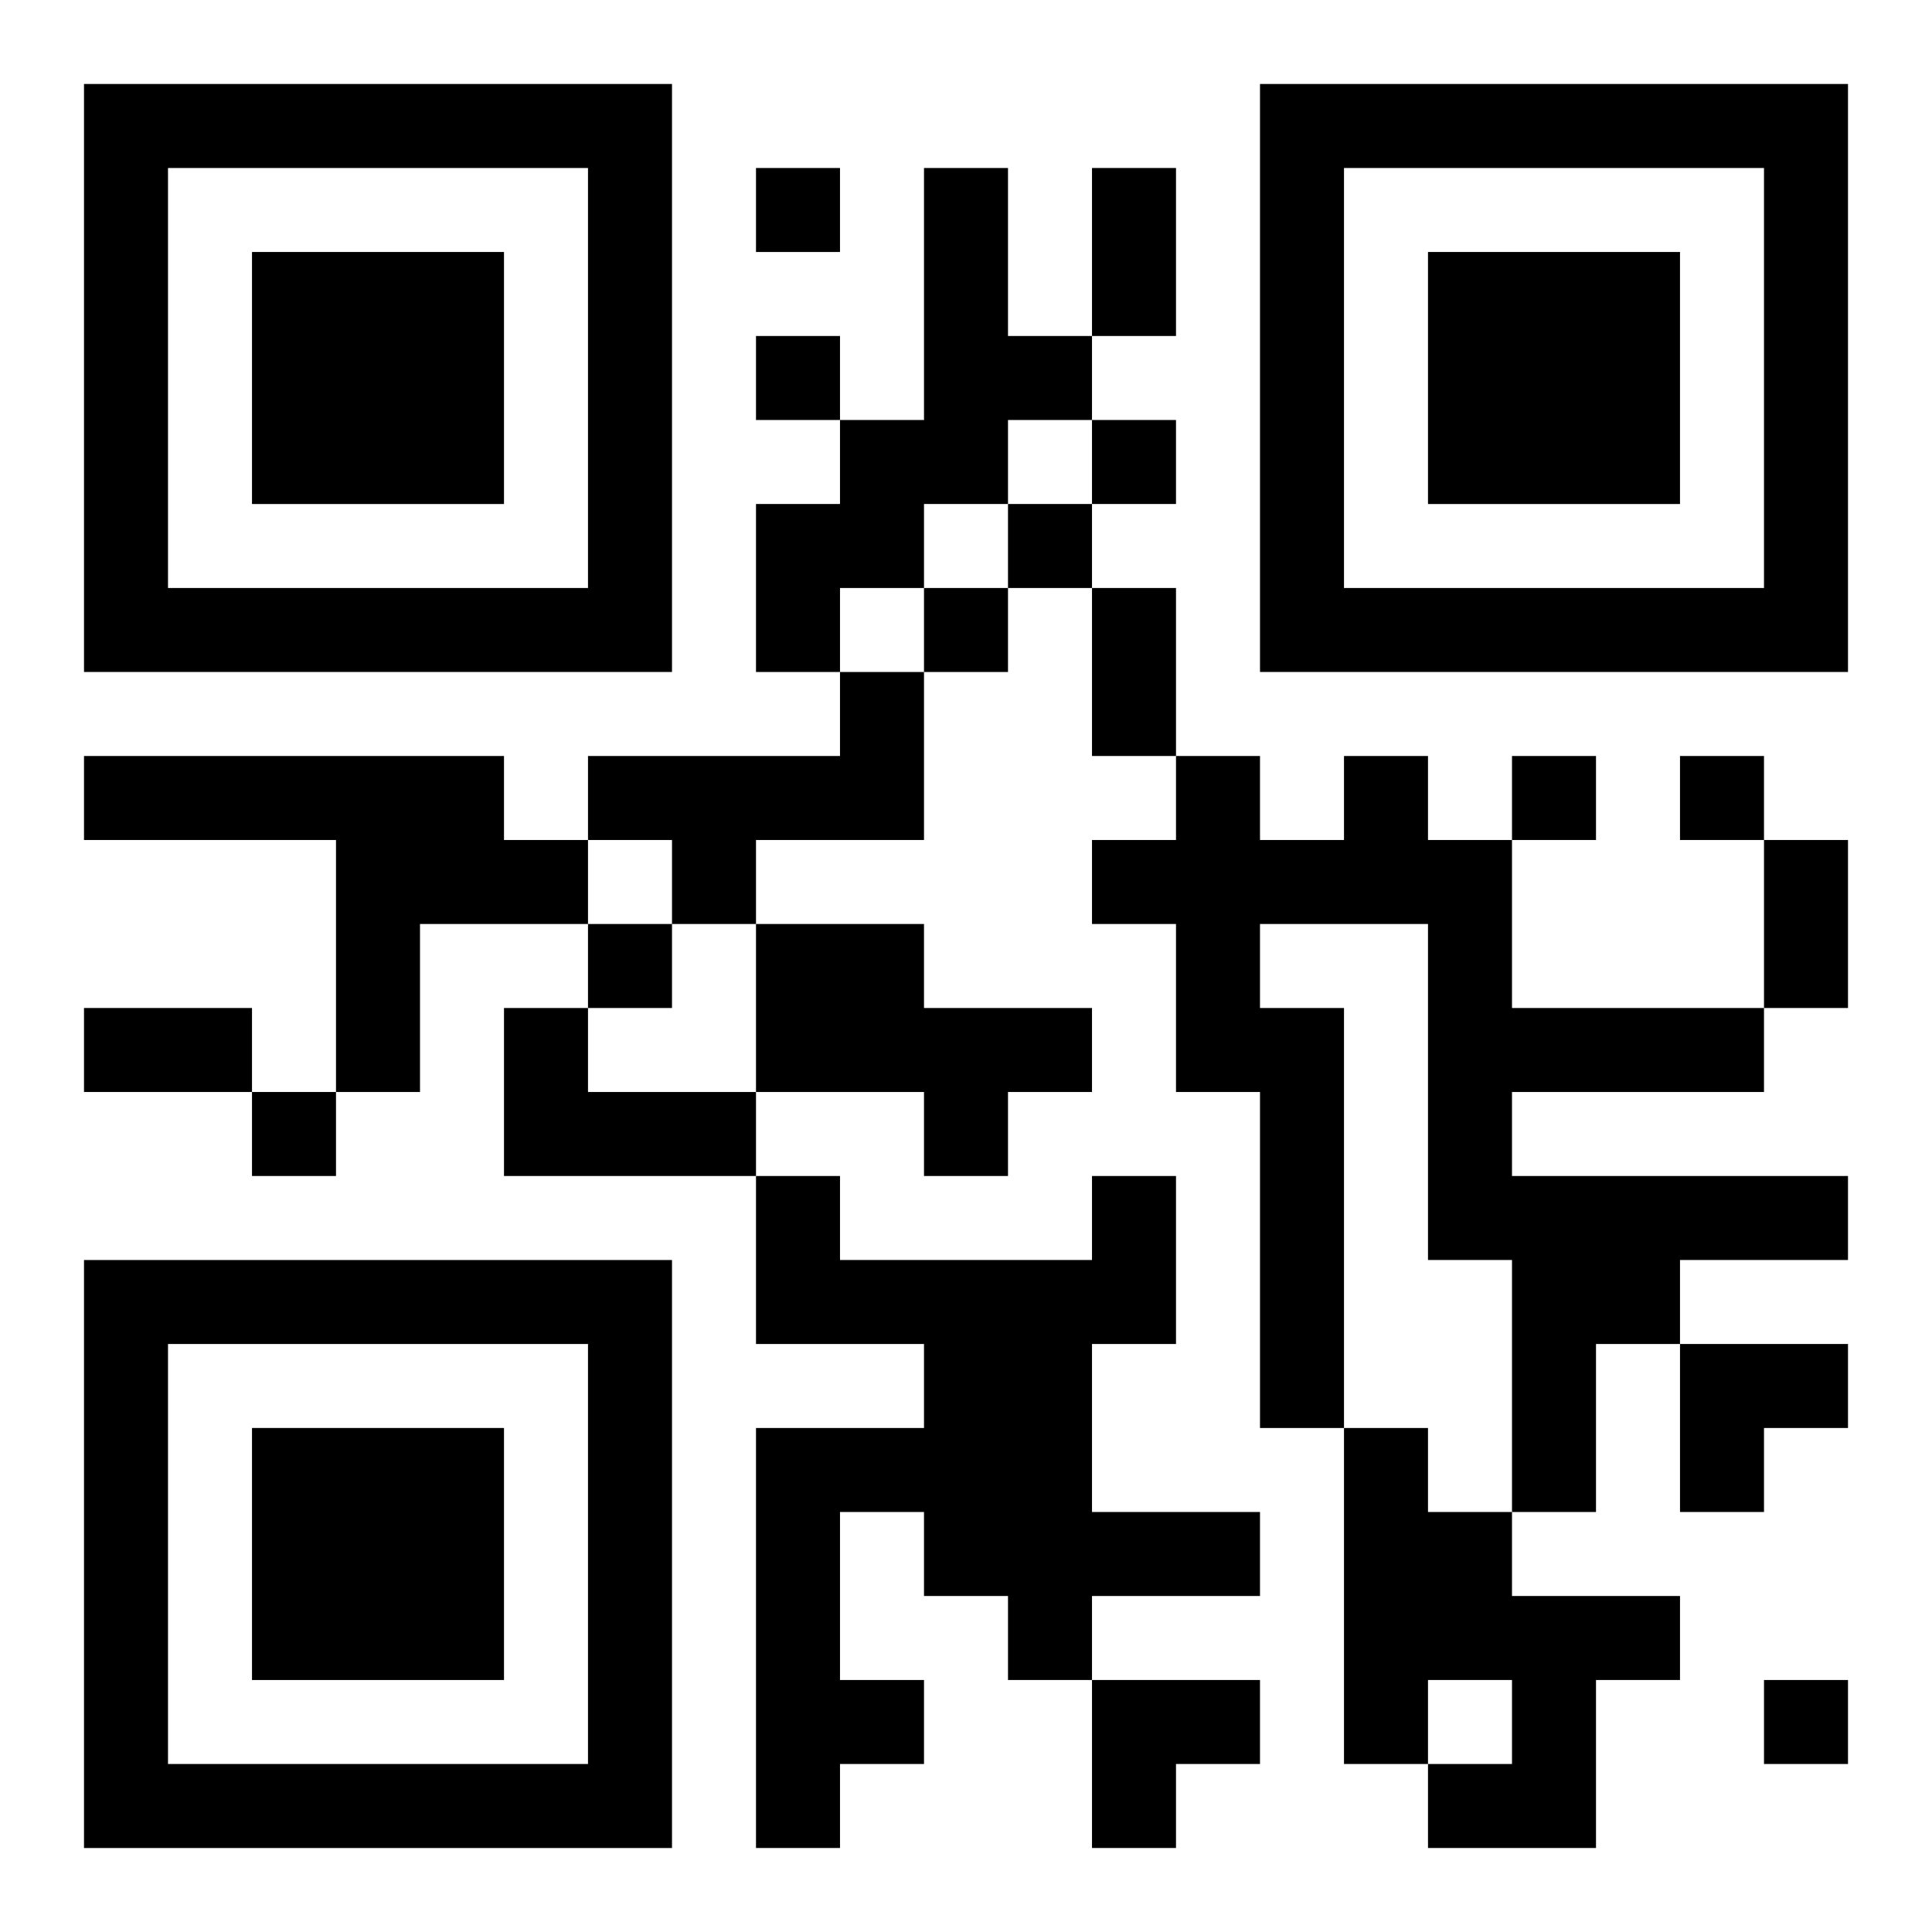 <?xml version="1.0" encoding="UTF-8"?>
<svg width="250" height="250" baseProfile="full" version="1.1" viewBox="-1 -1 23 23" xmlns="http://www.w3.org/2000/svg" xmlns:xlink="http://www.w3.org/1999/xlink"><symbol id="a"><path d="m0 7v7h7v-7h-7zm1 1h5v5h-5v-5zm1 1v3h3v-3h-3z"/></symbol><use y="-7" xlink:href="#a"/><use y="7" xlink:href="#a"/><use x="14" y="-7" xlink:href="#a"/><path d="m10 1h1v2h1v1h-1v1h-1v1h-1v1h-1v-2h1v-1h1v-3m-1 6h1v2h-2v1h-1v-1h-1v-1h3v-1m-9 1h5v1h1v1h-2v2h-1v-3h-3v-1m15 0h1v1h1v2h3v1h-3v1h4v1h-2v1h-1v2h-1v-3h-1v-4h-2v1h1v5h-1v-4h-1v-2h-1v-1h1v-1h1v1h1v-1m-7 2h2v1h2v1h-1v1h-1v-1h-2v-2m-3 1h1v1h2v1h-3v-2m7 2h1v2h-1v2h2v1h-2v1h-1v-1h-1v-1h-1v2h1v1h-1v1h-1v-5h2v-1h-2v-2h1v1h3v-1m3 3h1v1h1v1h2v1h-1v2h-2v-1h1v-1h-1v1h-1v-4m-7-15v1h1v-1h-1m0 2v1h1v-1h-1m4 1v1h1v-1h-1m-1 1v1h1v-1h-1m-1 1v1h1v-1h-1m7 2v1h1v-1h-1m2 0v1h1v-1h-1m-13 2v1h1v-1h-1m-4 2v1h1v-1h-1m18 7v1h1v-1h-1m-8-18h1v2h-1v-2m0 5h1v2h-1v-2m8 3h1v2h-1v-2m-20 2h2v1h-2v-1m19 4h2v1h-1v1h-1zm-7 4h2v1h-1v1h-1z"/></svg>
